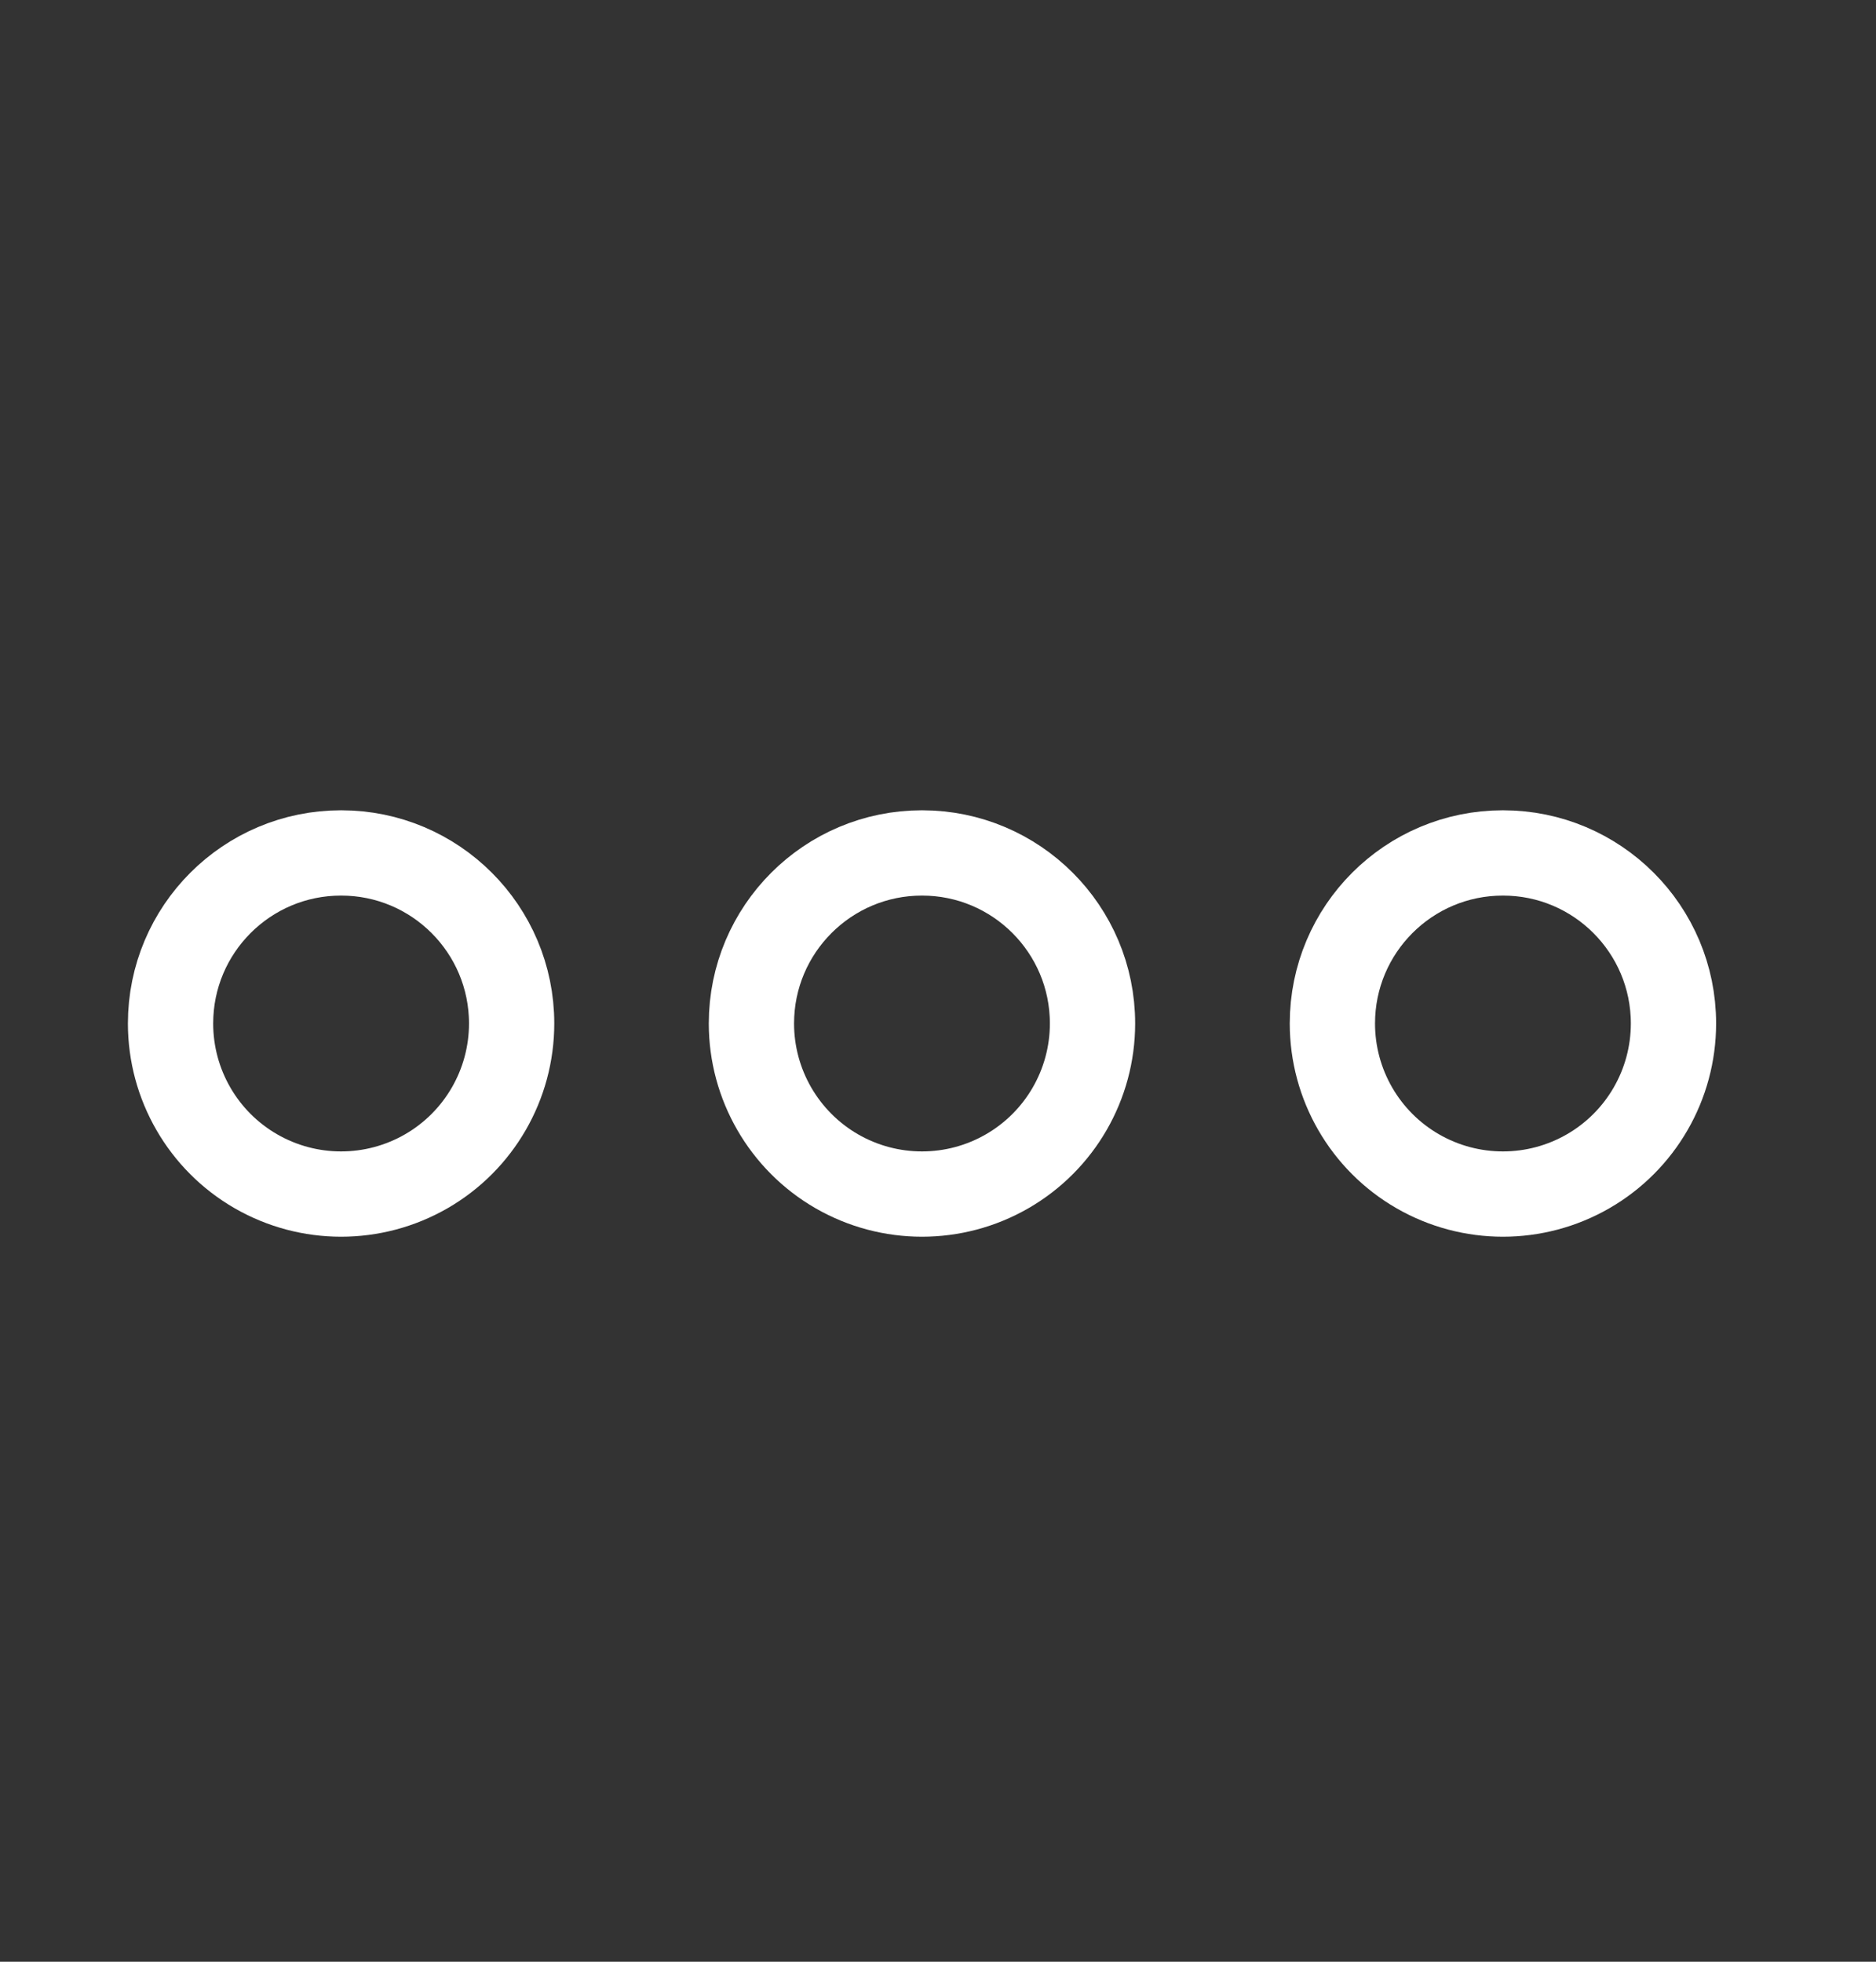 <svg width="22" height="23" viewBox="0 0 22 23" fill="none" xmlns="http://www.w3.org/2000/svg">
<rect x="0" y="0" width="22" height="23" fill="#333333" stroke="none"/>
<path d="M2 12C2 12.714 2.381 13.375 3 13.732C3.619 14.089 4.381 14.089 5 13.732C5.619 13.375 6 12.714 6 12C6 10.895 5.105 10 4 10C2.895 10 2 10.895 2 12Z" stroke="white"/>
<path d="M8.812 12C8.812 12.714 9.194 13.375 9.812 13.732C10.431 14.089 11.194 14.089 11.812 13.732C12.431 13.375 12.812 12.714 12.812 12C12.812 10.895 11.917 10 10.812 10C9.708 10 8.812 10.895 8.812 12Z" stroke="white"/>
<path d="M15.625 12C15.625 12.714 16.006 13.375 16.625 13.732C17.244 14.089 18.006 14.089 18.625 13.732C19.244 13.375 19.625 12.714 19.625 12C19.625 10.895 18.73 10 17.625 10C16.52 10 15.625 10.895 15.625 12Z" stroke="white"/>
</svg>
